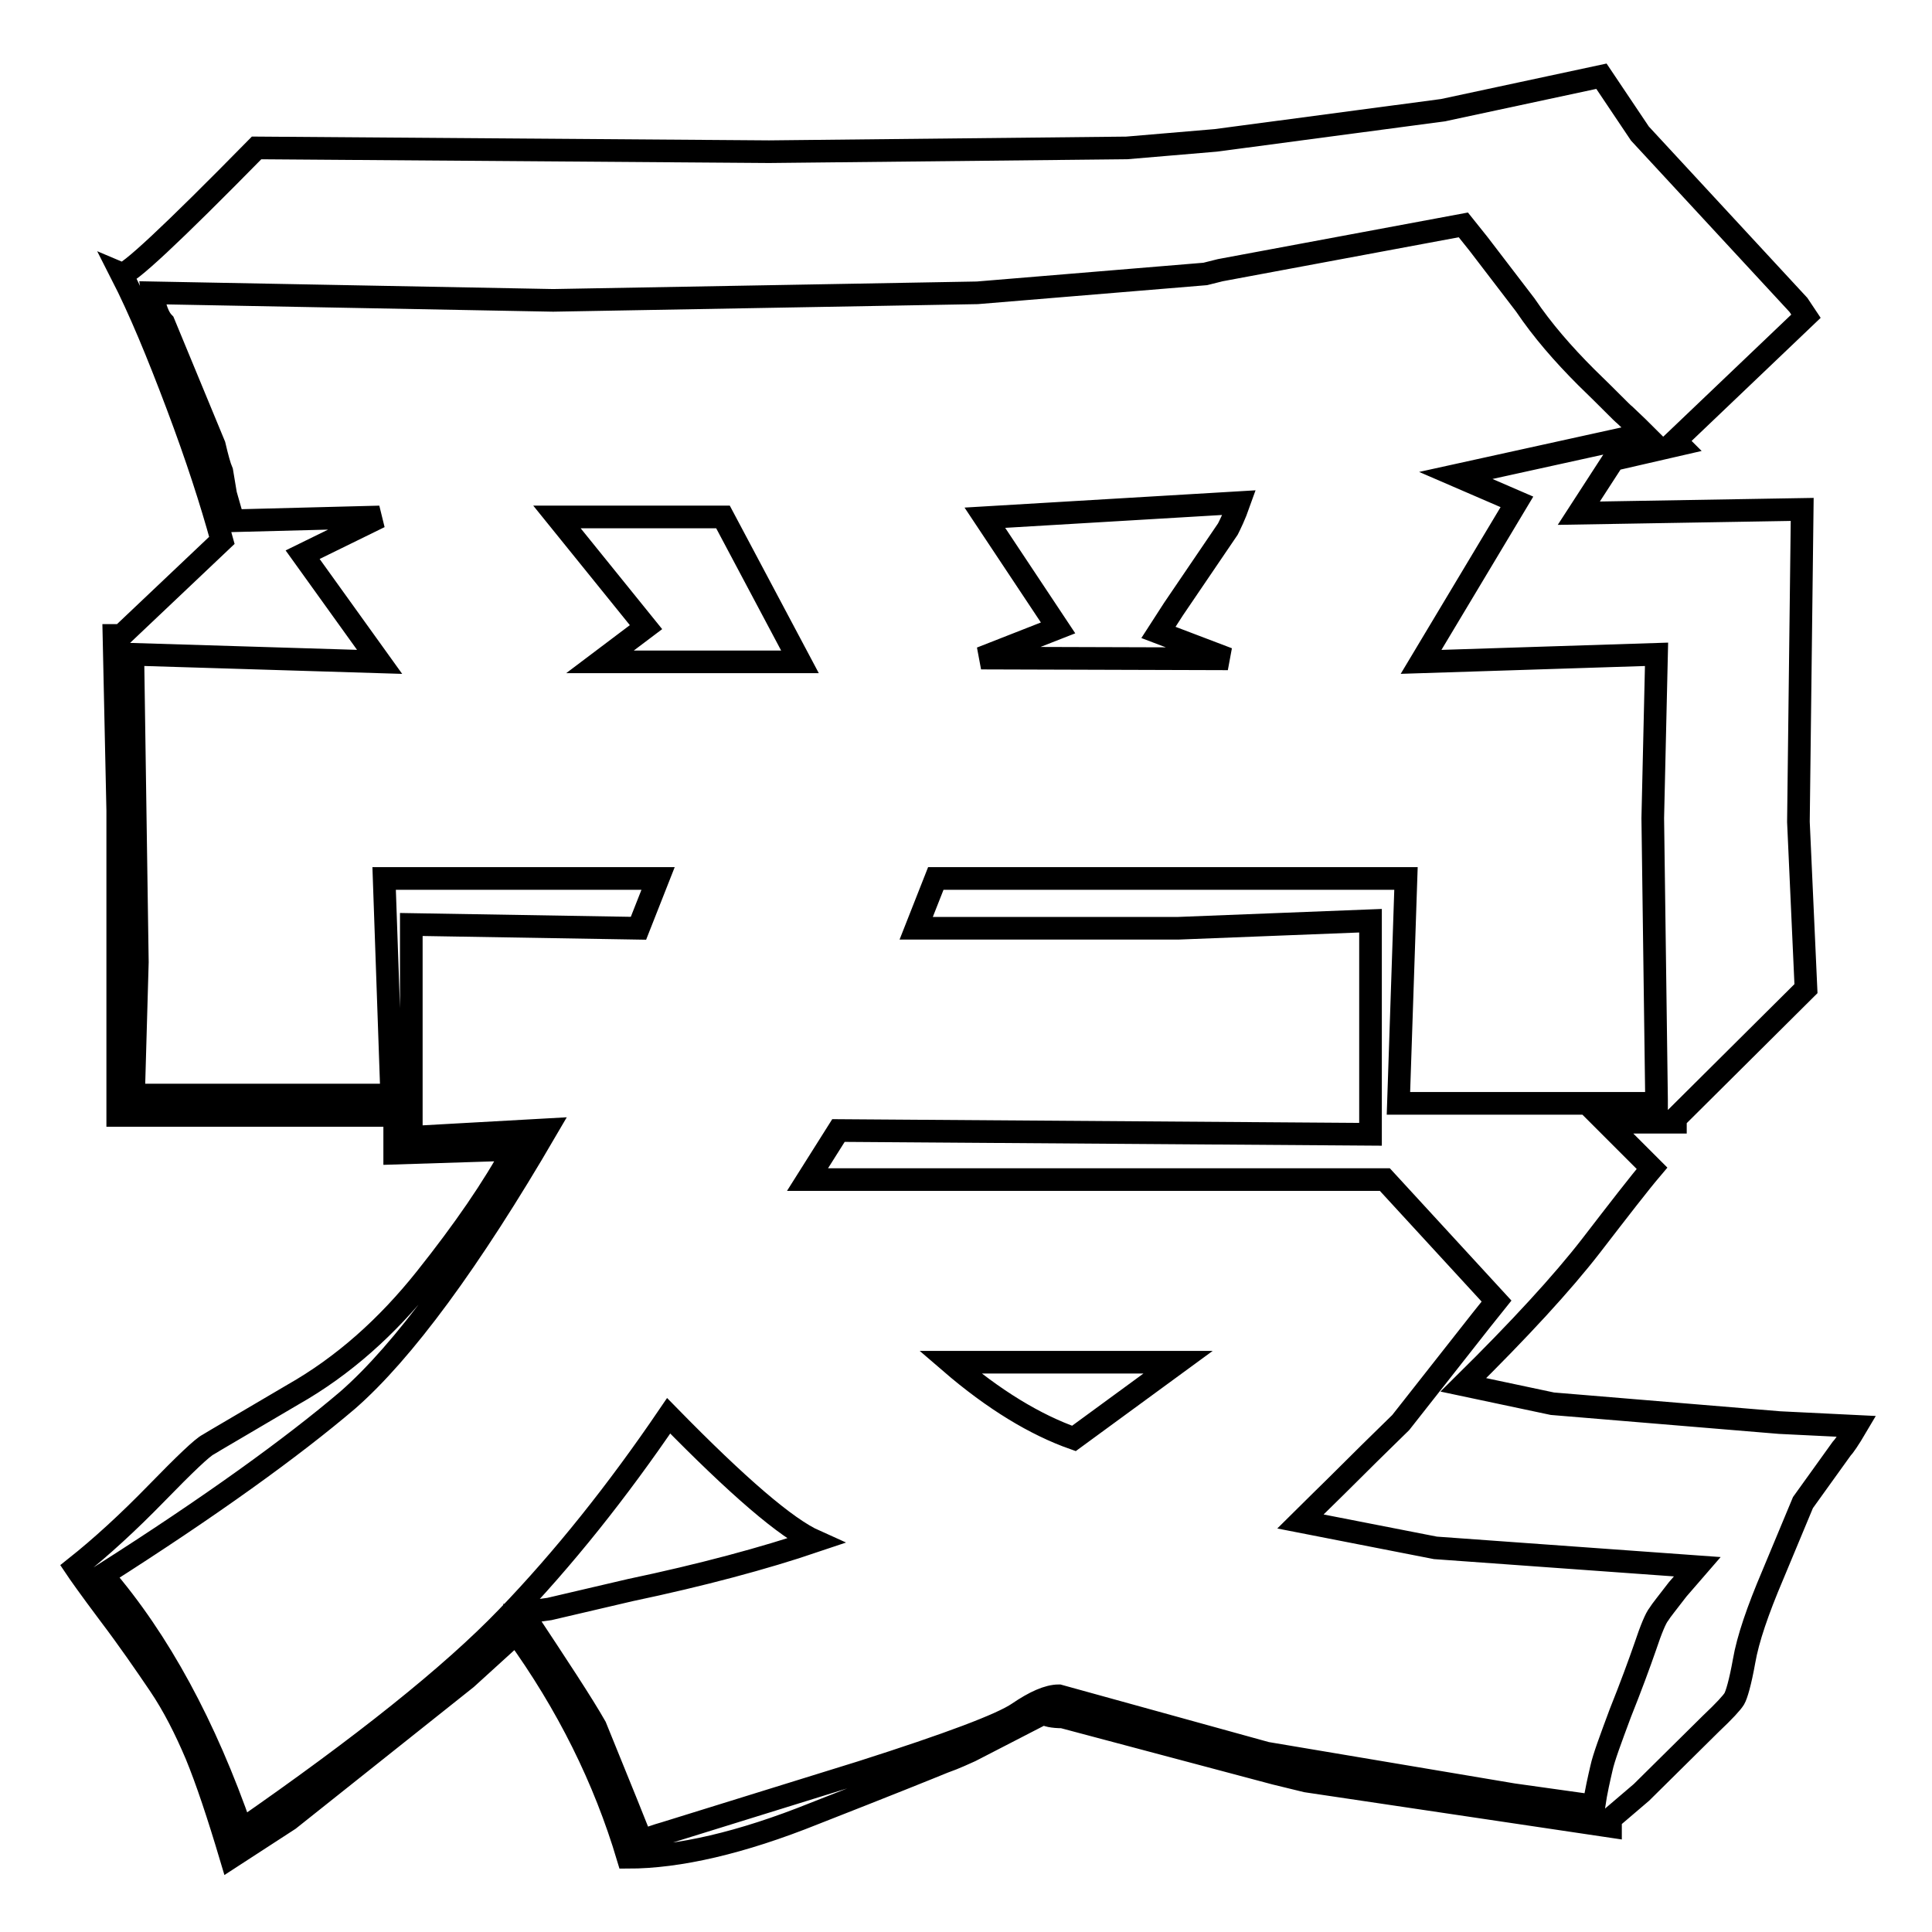 <?xml version="1.0" encoding="utf-8"?>
<!-- Svg Vector Icons : http://www.onlinewebfonts.com/icon -->
<!DOCTYPE svg PUBLIC "-//W3C//DTD SVG 1.1//EN" "http://www.w3.org/Graphics/SVG/1.1/DTD/svg11.dtd">
<svg version="1.1" xmlns="http://www.w3.org/2000/svg" xmlns:xlink="http://www.w3.org/1999/xlink" x="0px" y="0px" viewBox="0 0 256 256" enable-background="new 0 0 256 256" xml:space="preserve">
<g><g><path stroke-width="3" fill-opacity="0" stroke="#000000"  d="M73.8,68.5h22L106,87.7H79.5l6.1-4.6L73.8,68.5L73.8,68.5z M125.9,180.5h30.2l-13.8,10.1C137.2,188.8,131.7,185.5,125.9,180.5L125.9,180.5z M130,87.2l10.2-4l-9.7-14.6l33.7-2c-0.6,1.7-1.2,2.9-1.5,3.5l-7.2,10.6l-2,3.1l9.2,3.5L130,87.2L130,87.2z M10,207.7c3.4-2.7,7-6,10.7-9.8c3.8-3.9,6.1-6.1,6.9-6.5c0.8-0.5,4.6-2.7,11.2-6.6c6.7-3.8,12.5-9,17.6-15.4c5.1-6.4,9-12.1,11.7-17.1l-15.8,0.5v-5H15.6v-40.4l-0.5-23.2h1l13.3-12.6c-1.4-5.1-3.3-11-5.9-17.9c-2.6-6.9-5-12.7-7.4-17.4c0.7,0.3,6.6-5.2,17.9-16.7l67.9,0.5l47.4-0.5l11.8-1l30.1-4l21-4.5l5.1,7.6l21,22.7l1,1.5L222,58.4l0.5,0.5l-8.7,2l-4.6,7.1l29.6-0.5l-0.5,41.4l1,22.1L222,148.2v0.5h-9.2l6.1,6.1c-1.7,2-4.4,5.5-8.1,10.3c-3.8,4.9-9.4,11-16.9,18.4l11.8,2.5l30.1,2.5L246,189c-1,1.7-1.7,2.7-2,3l-5.1,7.1l-4,9.6c-2,4.7-3.3,8.5-3.8,11.4c-0.5,2.8-1,4.5-1.3,5c-0.3,0.5-1.3,1.6-3.1,3.3l-9.2,9.1l-4.1,3.5v1l-40.3-6l-4.1-1l-28.2-7.5c-1.3,0-2.2-0.2-2.5-0.5l-9.7,5c-0.7,0.3-1.9,0.9-3.6,1.5c-1.7,0.7-7.4,3-17.1,6.8c-9.7,3.9-18,5.8-24.7,5.8c-3.1-10.4-8-20.3-14.8-29.7l-6.6,6l-23.5,18.7l-7.7,5c-1.7-5.7-3.2-10.2-4.6-13.6c-1.4-3.3-3-6.5-4.9-9.3c-1.9-2.8-4.1-6-6.6-9.3C11.8,210.3,10.4,208.3,10,207.7L10,207.7z M13.6,208.7c7.5,8.7,13.6,20,18.4,33.8c16-11.1,27.8-20.5,35.2-28.2c7.5-7.8,14.6-16.7,21.4-26.7c9.2,9.4,15.6,14.9,19.4,16.6c-6.8,2.3-15,4.5-24.5,6.5l-10.7,2.5l-3.6,0.5c4.7,7.1,8,12.1,9.7,15.1l4.1,10.1l2,5c1-0.3,2-0.7,3.1-1l26.1-8.1c11.6-3.7,18.5-6.3,20.7-7.8c2.2-1.5,4-2.3,5.4-2.3l27.5,7.6l32.7,5.5l10.7,1.5c0.3-2,0.7-3.7,1-5c0.3-1.4,1.2-3.8,2.5-7.3c1.4-3.5,2.5-6.5,3.3-8.8c0.8-2.4,1.4-3.8,1.8-4.3c0.3-0.5,1.2-1.6,2.5-3.3l2.6-3l-34.7-2.5l-17.9-3.5c1.3-1.3,3.7-3.6,6.9-6.8s5.4-5.3,6.4-6.3l10.7-13.6l2-2.5l-14.8-16.1H107l4.1-6.5l70.5,0.5v-28.3l-25.5,1h-34.7l2.6-6.6h62.3l-1,29.8h34.2v-0.5l-0.5-37.3l0.5-21.7l-31.2,1L201,66.5l-8.1-3.5l25-5.5c-1.3-1.3-2.2-2.1-2.6-2.5c-0.4-0.3-2-2-5.1-5c-3.1-3.1-5.8-6.2-8.1-9.6l-6.2-8.1l-2-2.5l-32.2,6l-2,0.5l-30.2,2.5l-56.2,1l-53.1-1c0.3,2,0.8,3.3,1.5,4L28.4,59c0.4,1.7,0.7,2.8,1,3.5l0.5,3l1,3.5l19.4-0.5l-10.2,5l10.2,14.2l-32.7-1l0.6,40.8l-0.5,17.6h34.2l-1-28.7h36.3l-2.6,6.6l-30.1-0.5v28.2l17.9-1c-10.2,17.5-19,29.4-26.3,35.8C38.7,191.8,27.9,199.6,13.6,208.7L13.6,208.7z"/></g></g>
</svg>